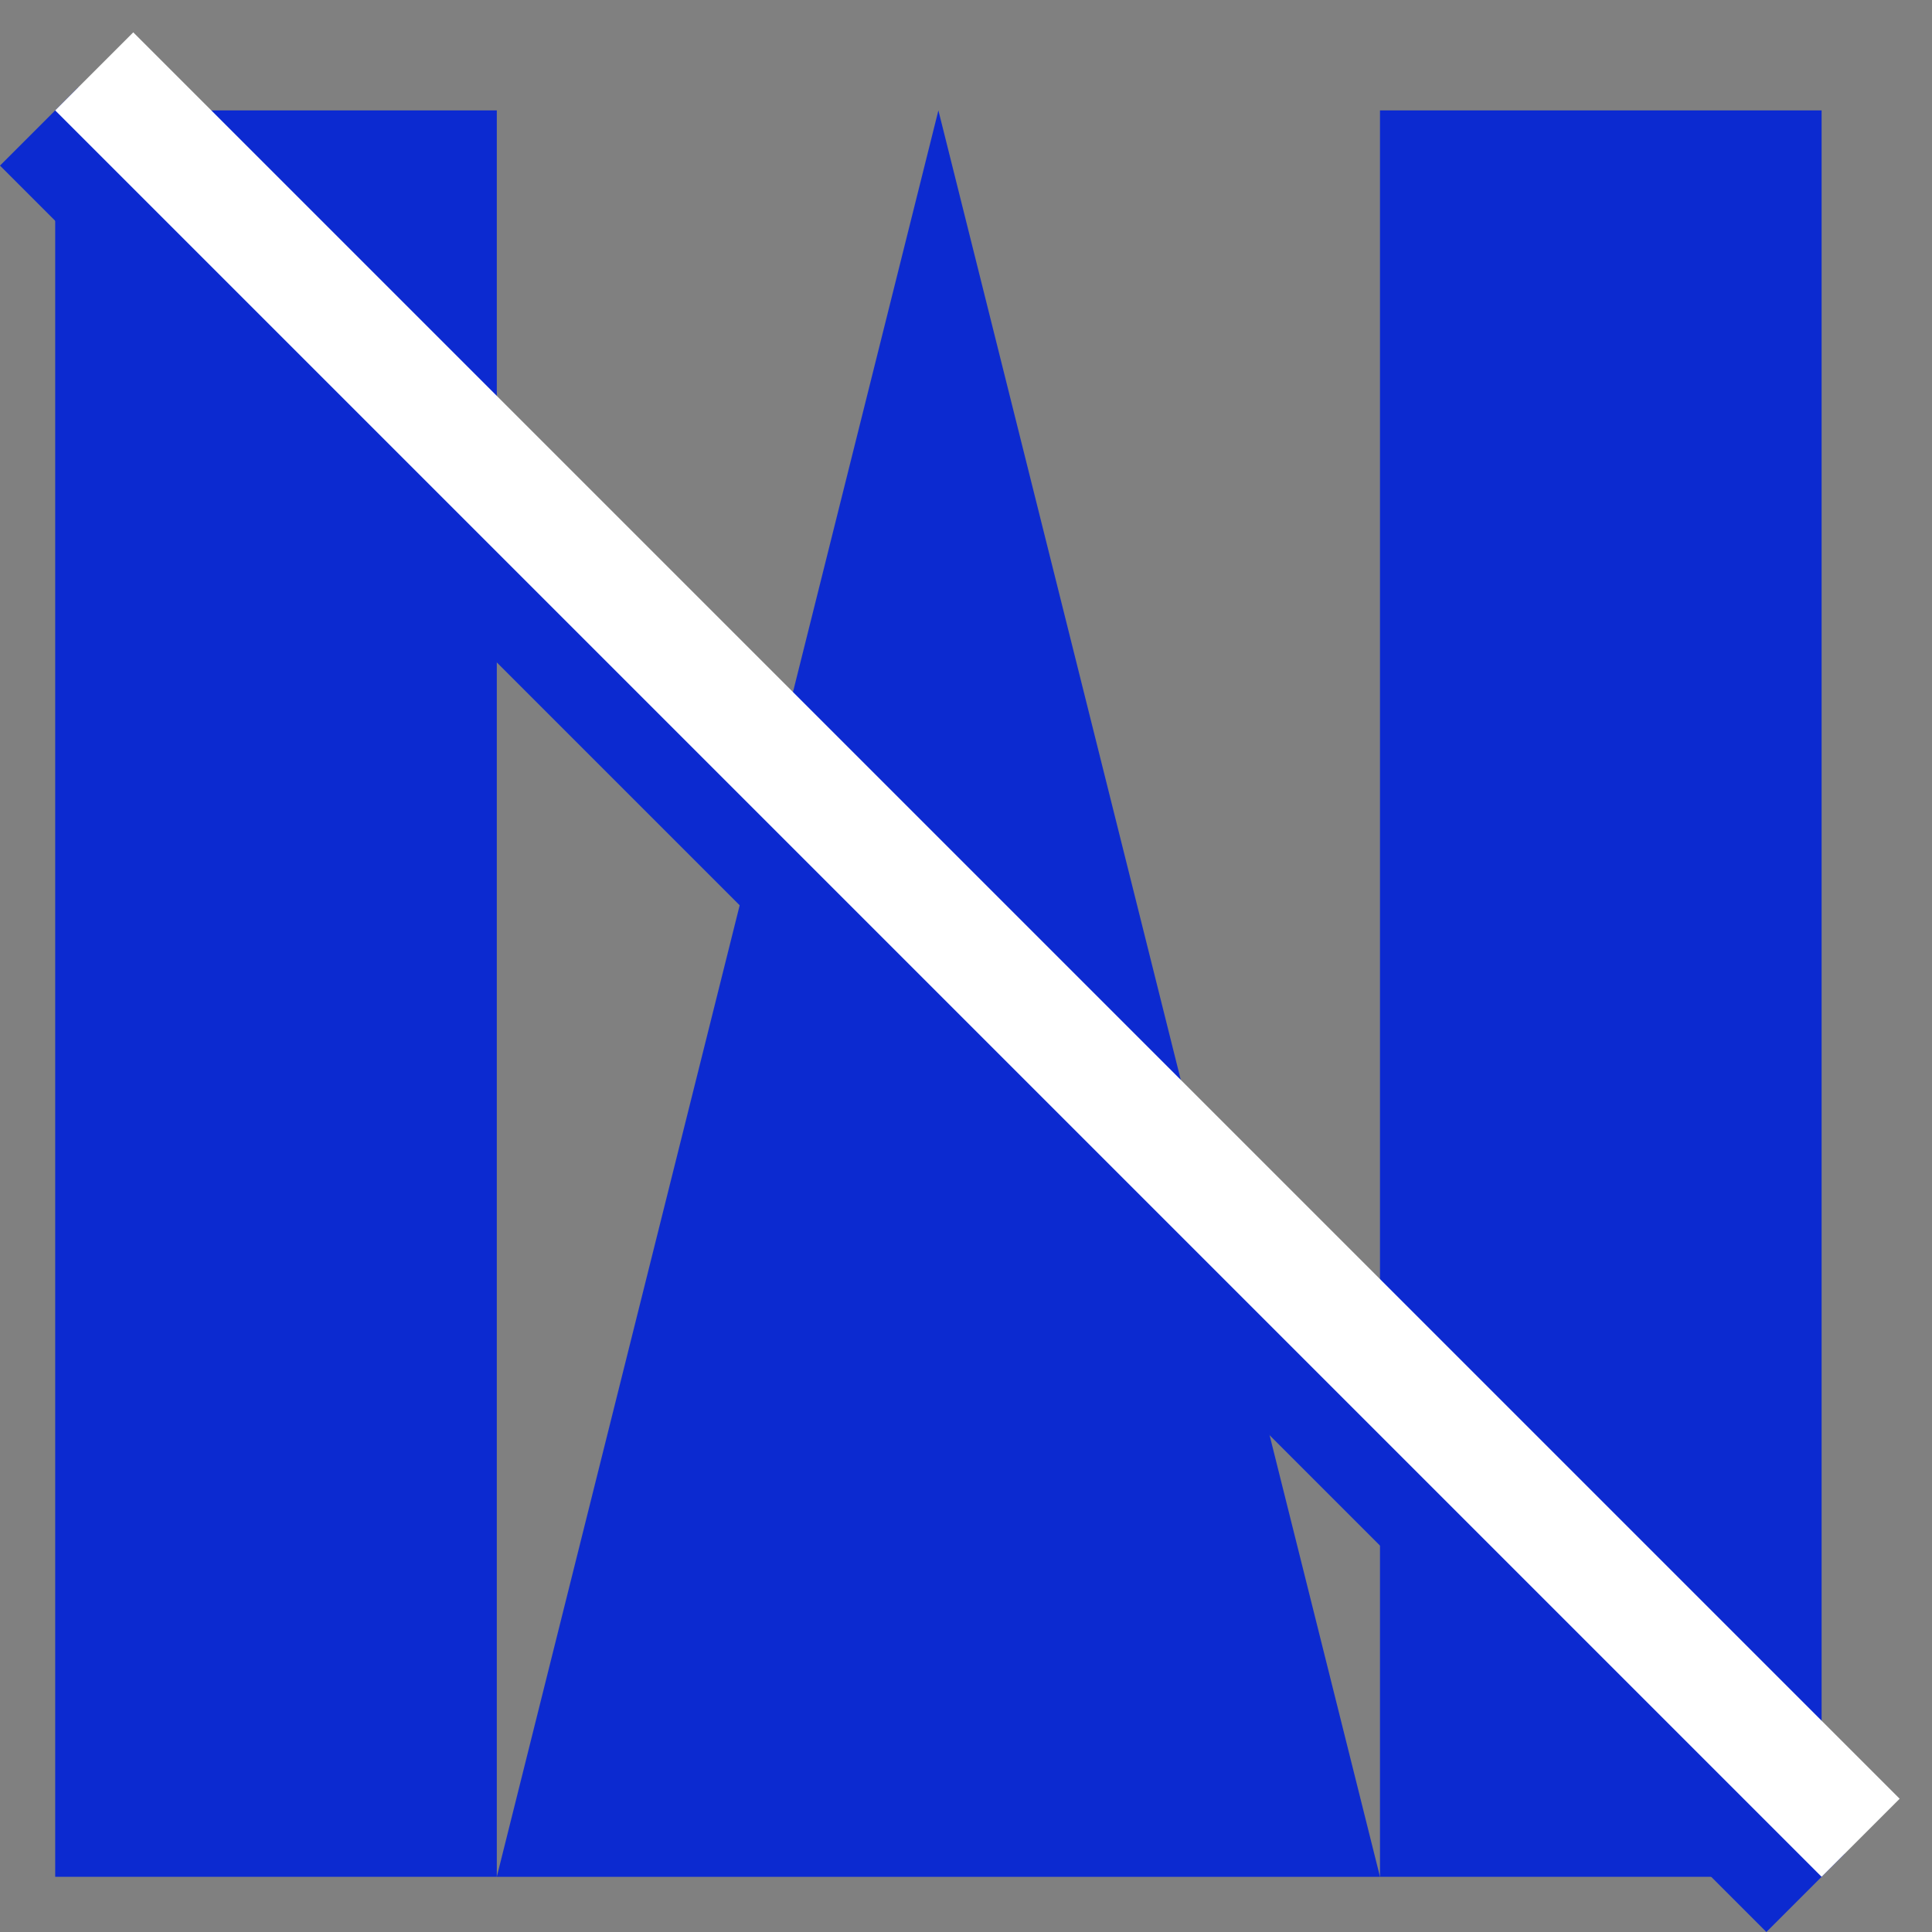 <svg width="35" height="35" viewBox="0 0 35 35" fill="none" xmlns="http://www.w3.org/2000/svg">
<rect x="0" y="0" width="35" height="35" fill="#808080" stroke="none"/>
<g id="Frame">
<g id="Group">
<path id="Vector" d="M17 2L9 34H25L17 2Z" fill="#0C2AD0"/>
<path id="Vector_2" d="M33 2H25V34H33V2Z" fill="#0C2AD0"/>
<path id="Vector_3" d="M9 2H1V34H9V2Z" fill="#0C2AD0"/>
<line id="Line 3" x1="0.707" y1="2.293" x2="32.707" y2="34.293" stroke="#0C2AD0" stroke-width="2"/>
<line id="Line 2" x1="1.707" y1="1.293" x2="33.707" y2="33.293" stroke="white" stroke-width="2"/>
</g>
</g>
</svg>
